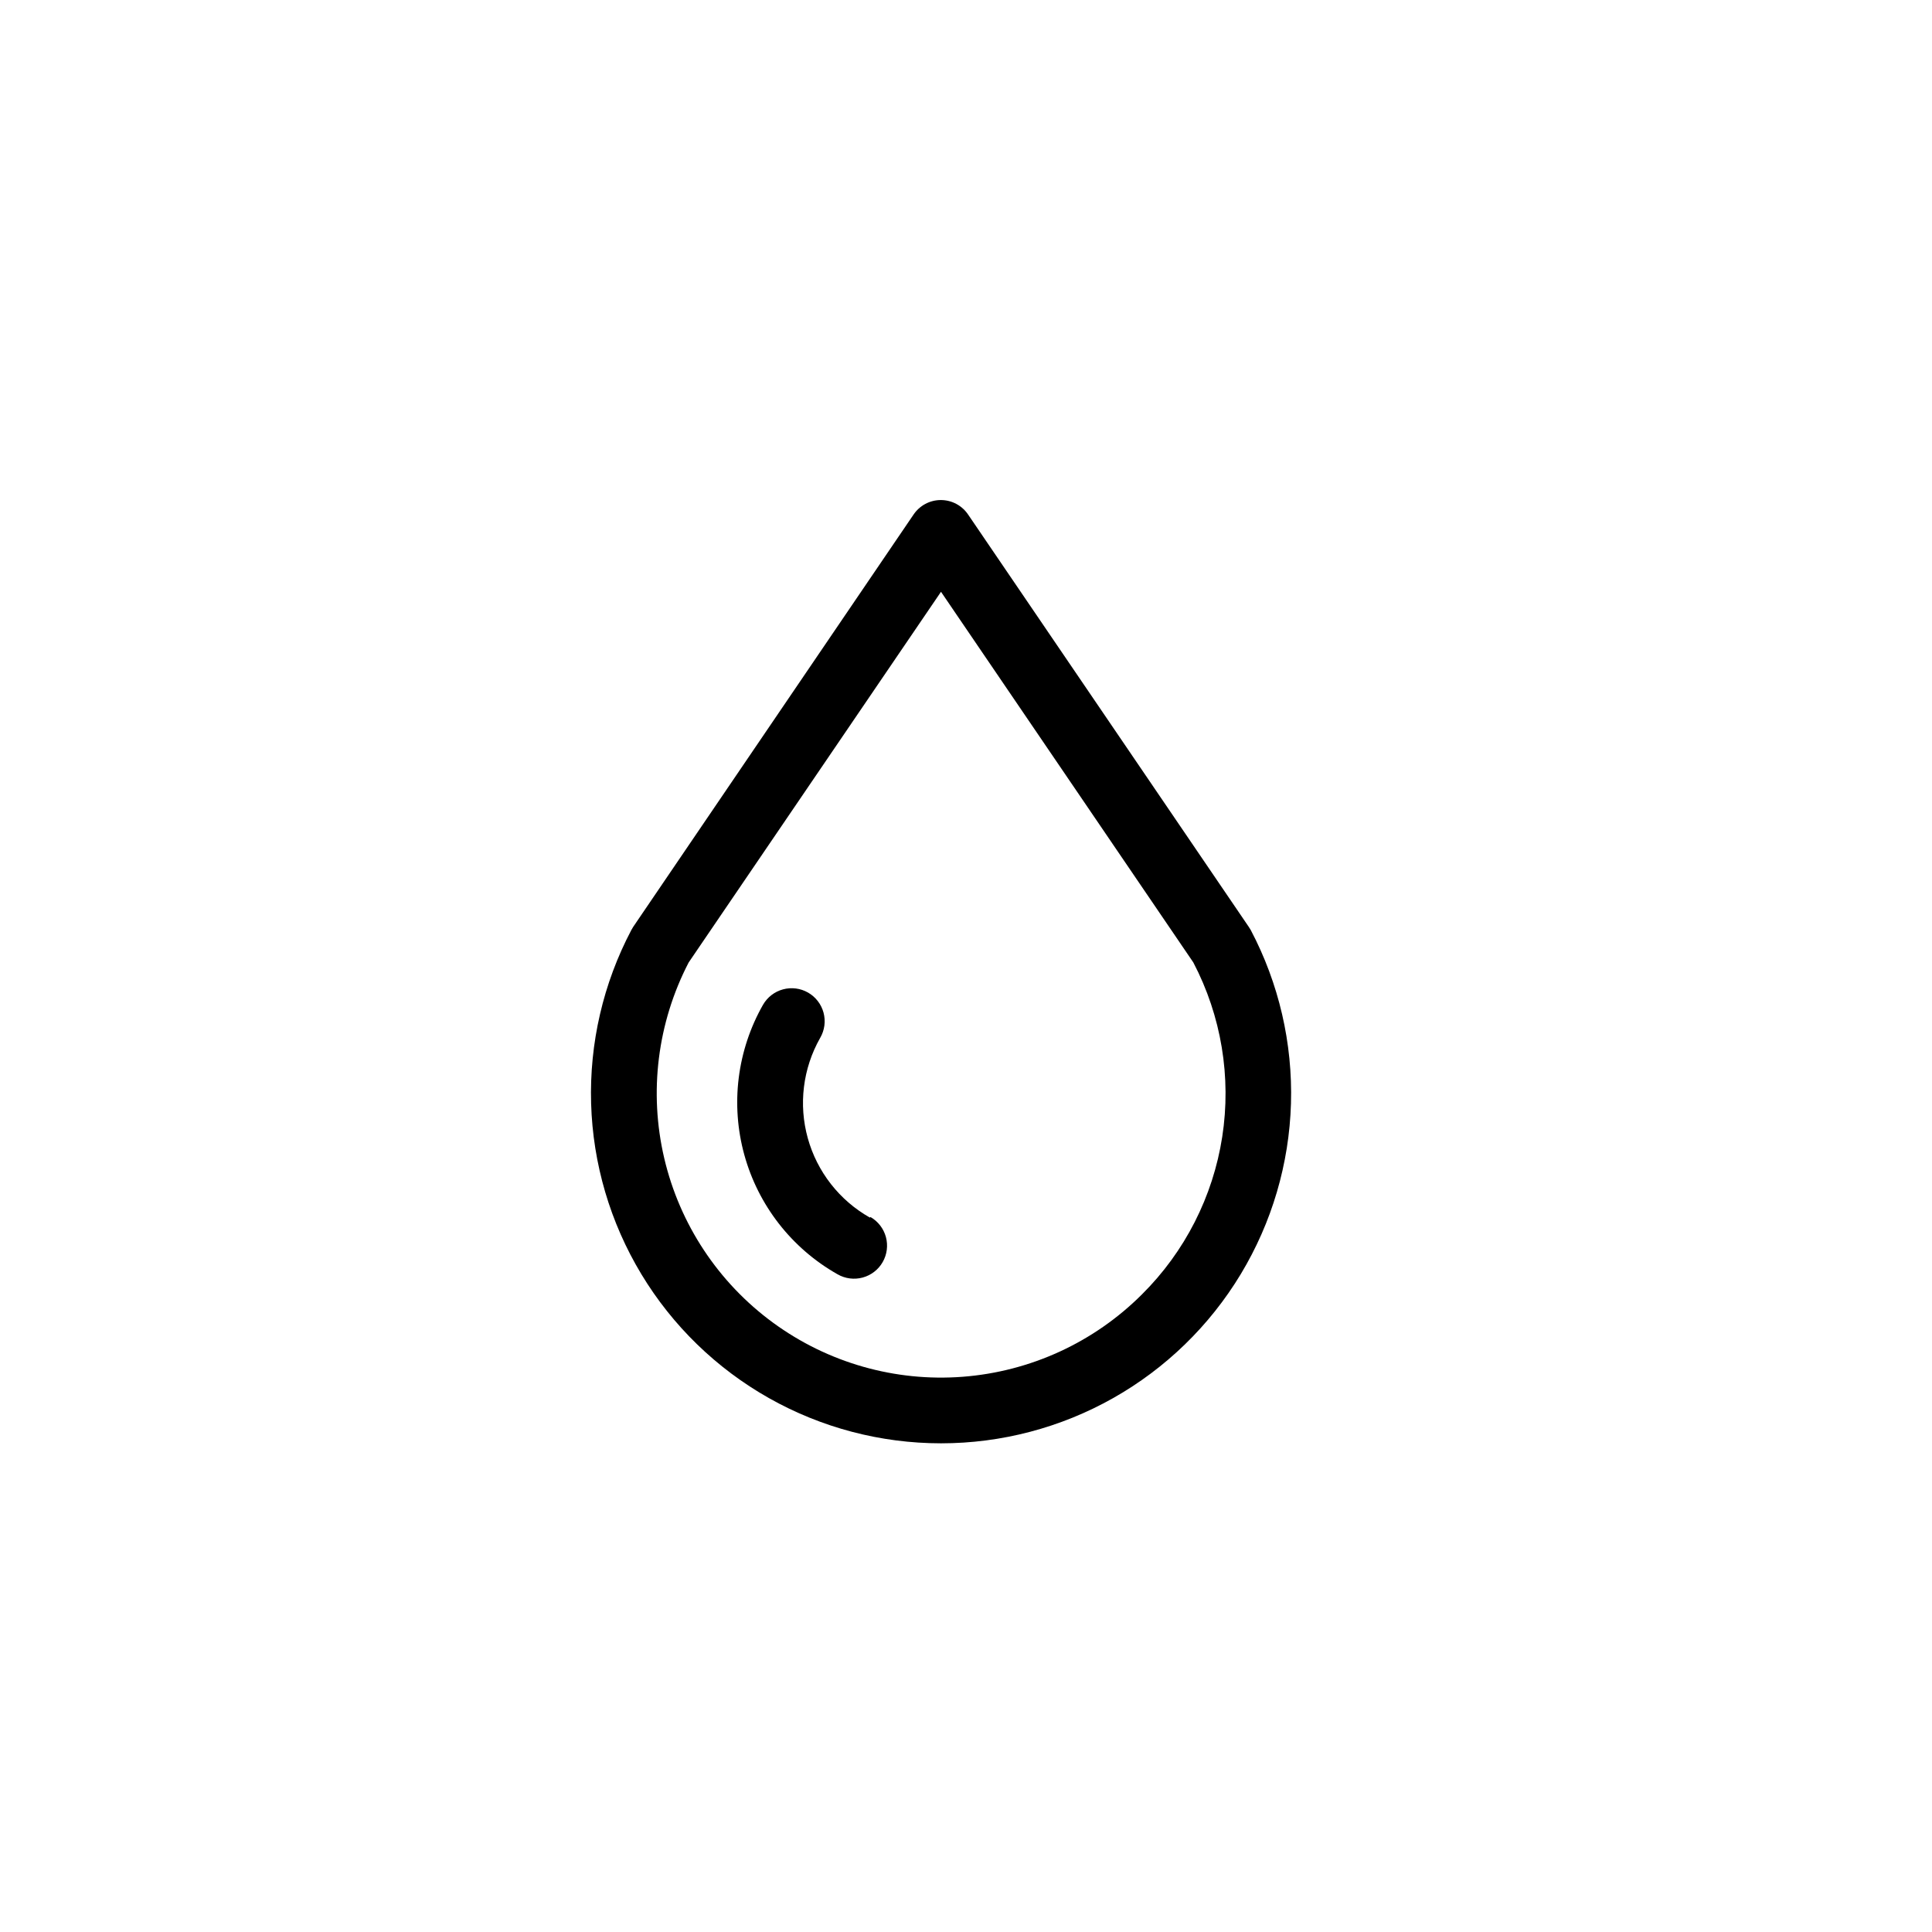 <svg width="170" height="170" viewBox="0 0 170 170" fill="none" xmlns="http://www.w3.org/2000/svg">
<path d="M109.886 81.563L85.199 45.296C84.935 44.898 84.576 44.571 84.155 44.344C83.734 44.118 83.264 44 82.786 44C82.308 44 81.837 44.118 81.416 44.344C80.995 44.571 80.636 44.898 80.372 45.296L55.712 81.563C55.652 81.654 55.597 81.747 55.548 81.844C53.076 86.538 51.858 91.792 52.013 97.095C52.168 102.399 53.69 107.572 56.432 112.114C59.173 116.657 63.042 120.414 67.662 123.022C72.283 125.63 77.498 127 82.804 127C88.11 127 93.325 125.63 97.946 123.022C102.566 120.414 106.435 116.657 109.176 112.114C111.918 107.572 113.44 102.399 113.595 97.095C113.75 91.792 112.532 86.538 110.06 81.844C110.007 81.747 109.949 81.654 109.886 81.563ZM100.484 113.893C96.262 118.115 90.668 120.687 84.715 121.144C78.762 121.602 72.842 119.914 68.024 116.387C63.207 112.86 59.81 107.726 58.447 101.913C57.085 96.1 57.847 89.991 60.596 84.691L82.8 52.073L105.003 84.688C107.468 89.4 108.359 94.778 107.546 100.034C106.732 105.289 104.258 110.146 100.484 113.893Z" fill="black"/>
<path d="M76.542 107.137C75.217 106.388 74.052 105.386 73.115 104.187C72.177 102.988 71.485 101.616 71.078 100.15C70.671 98.683 70.556 97.151 70.742 95.64C70.927 94.13 71.408 92.671 72.157 91.346L72.178 91.309C72.368 90.978 72.491 90.613 72.54 90.234C72.589 89.856 72.563 89.472 72.464 89.103C72.364 88.735 72.193 88.389 71.96 88.087C71.727 87.785 71.437 87.531 71.106 87.341C70.775 87.151 70.41 87.028 70.031 86.979C69.653 86.93 69.268 86.956 68.9 87.056C68.531 87.155 68.186 87.326 67.884 87.559C67.582 87.792 67.328 88.083 67.138 88.413C66.01 90.398 65.285 92.585 65.002 94.85C64.72 97.115 64.887 99.413 65.493 101.613C66.099 103.814 67.133 105.873 68.535 107.674C69.938 109.475 71.681 110.982 73.666 112.109L73.7 112.128C74.03 112.318 74.395 112.441 74.774 112.49C75.153 112.539 75.537 112.513 75.905 112.414C76.274 112.314 76.619 112.143 76.921 111.91C77.224 111.677 77.477 111.387 77.667 111.056C77.857 110.725 77.98 110.36 78.029 109.981C78.078 109.603 78.052 109.218 77.953 108.85C77.853 108.481 77.682 108.136 77.449 107.834C77.216 107.532 76.926 107.278 76.595 107.088L76.542 107.137Z" fill="black"/>
</svg>

